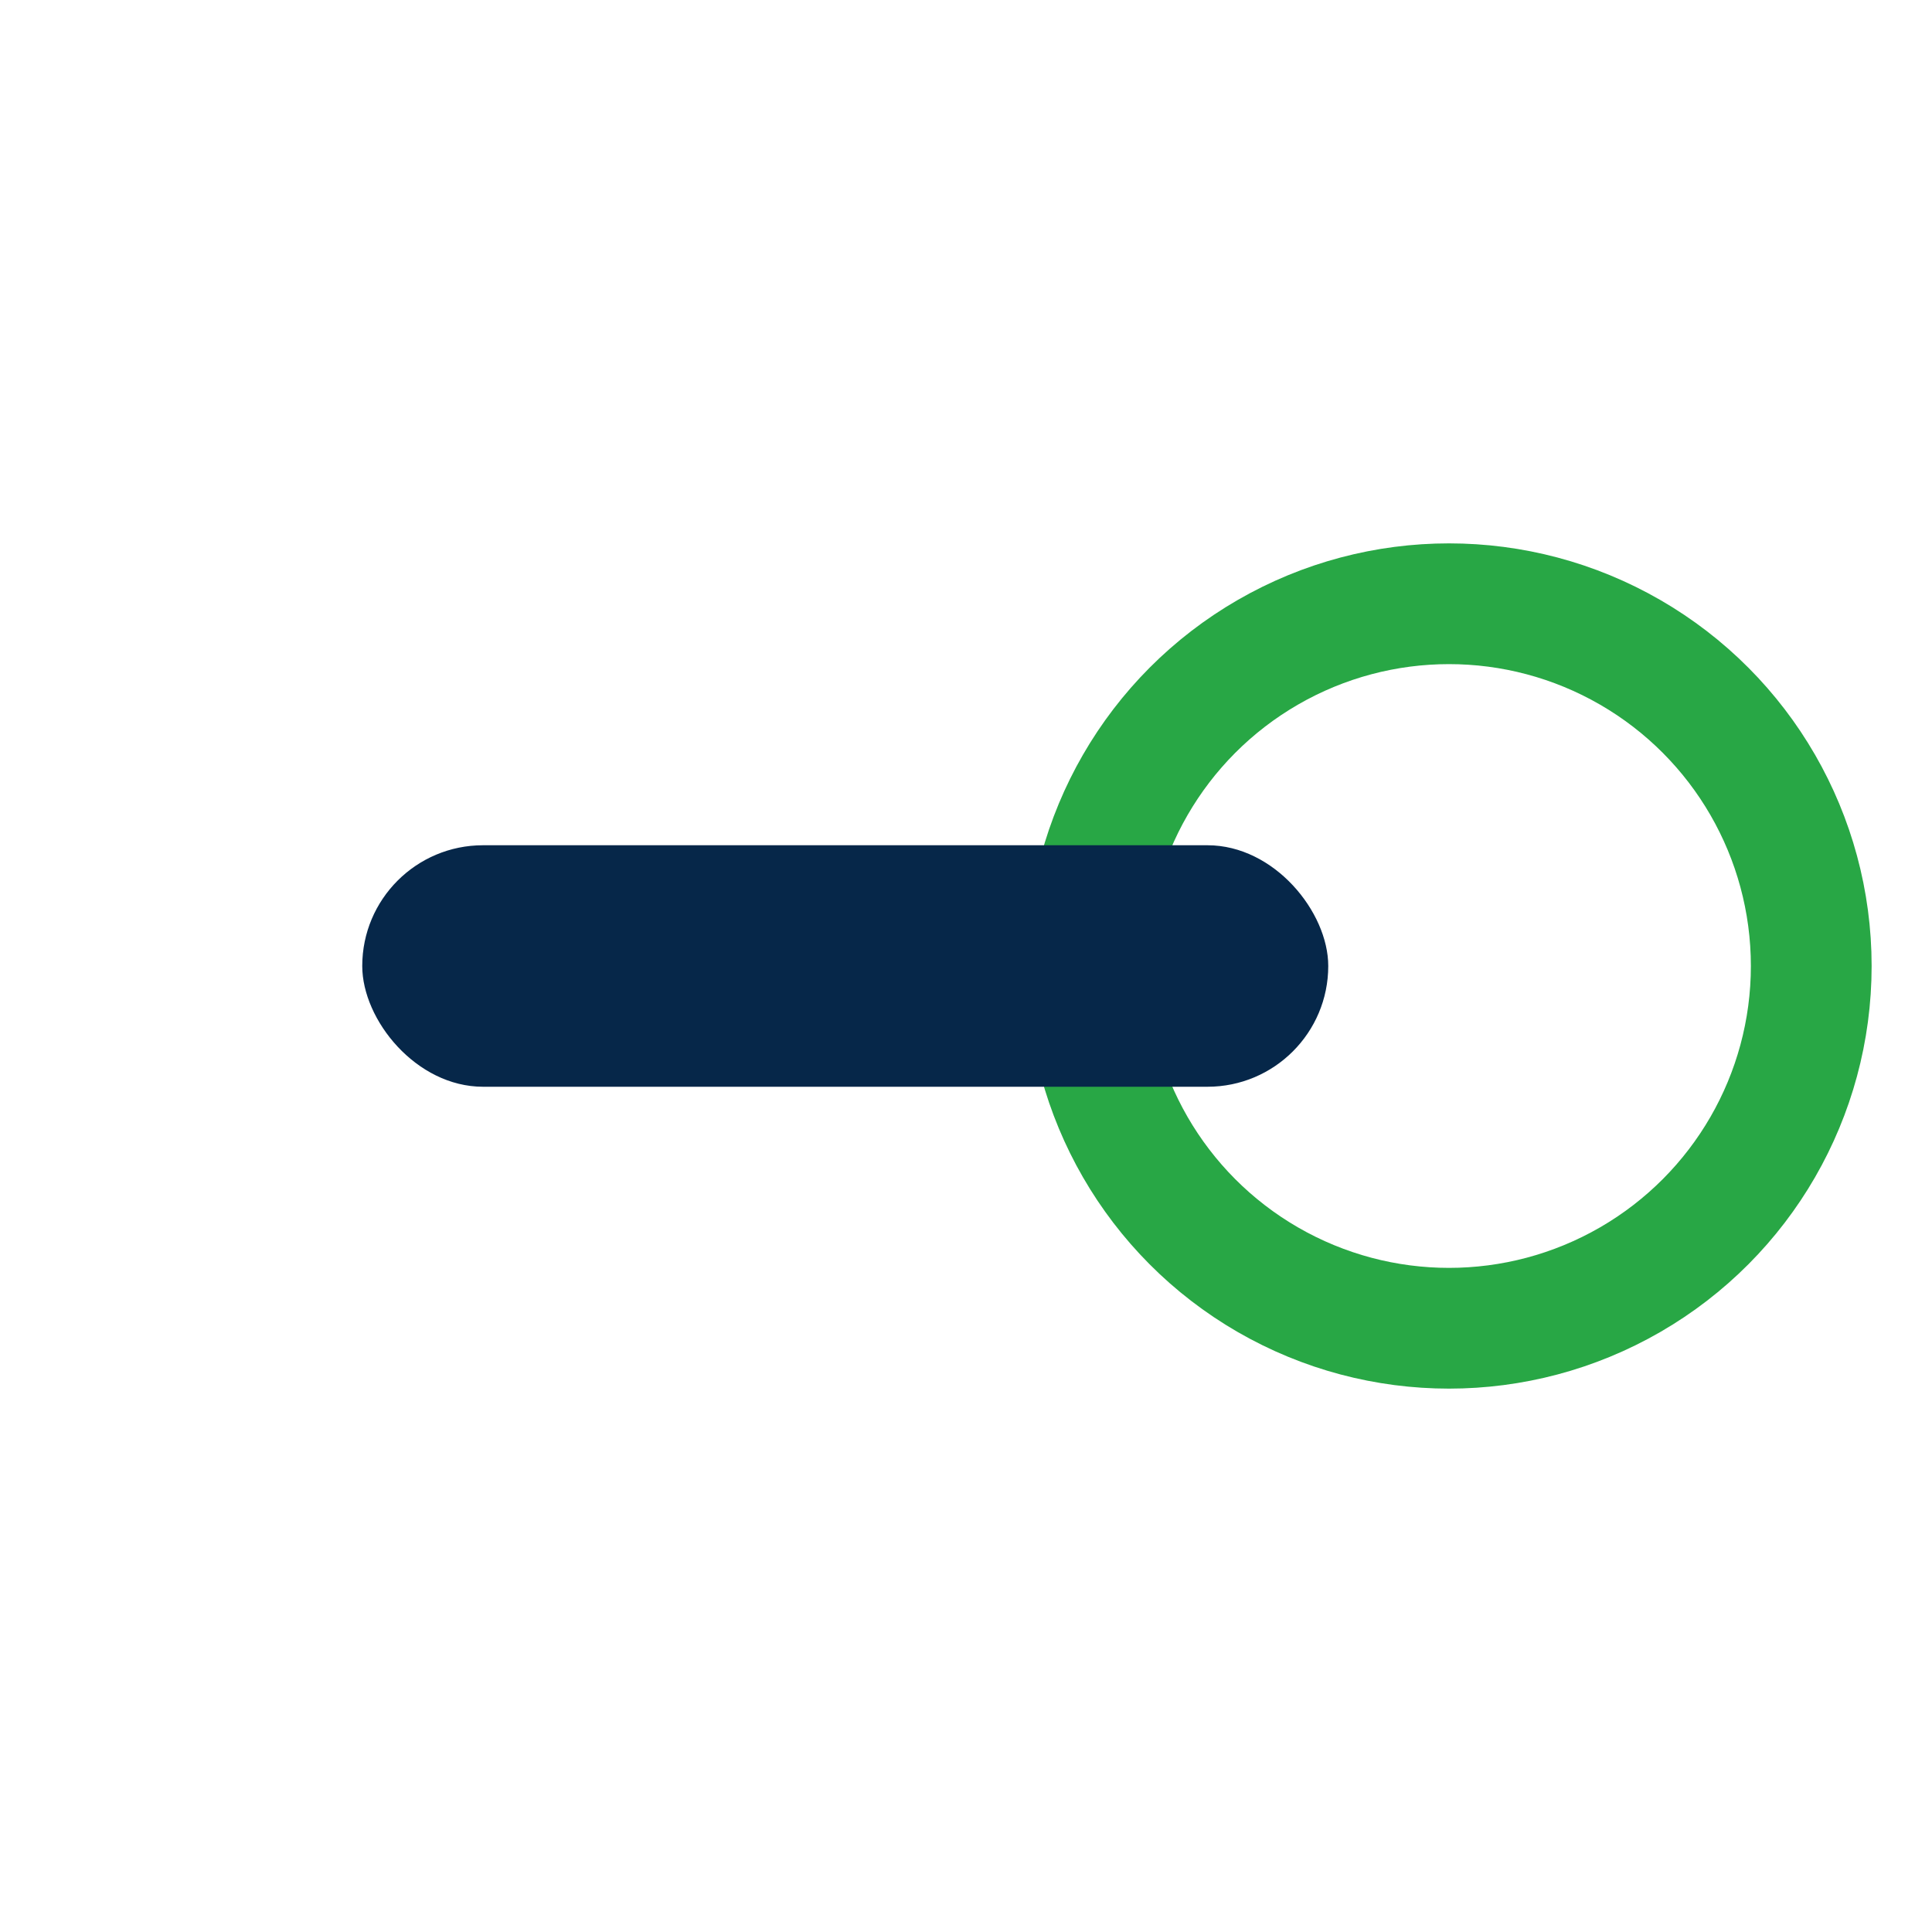 <?xml version="1.0" encoding="UTF-8"?>
<svg xmlns="http://www.w3.org/2000/svg" width="32" height="32" viewBox="0 0 32 32"><circle cx="24" cy="16" r="6" fill="none" stroke="#28A745" stroke-width="2"/><rect x="6" y="14" width="16" height="4" rx="2" fill="#062749"/></svg>
